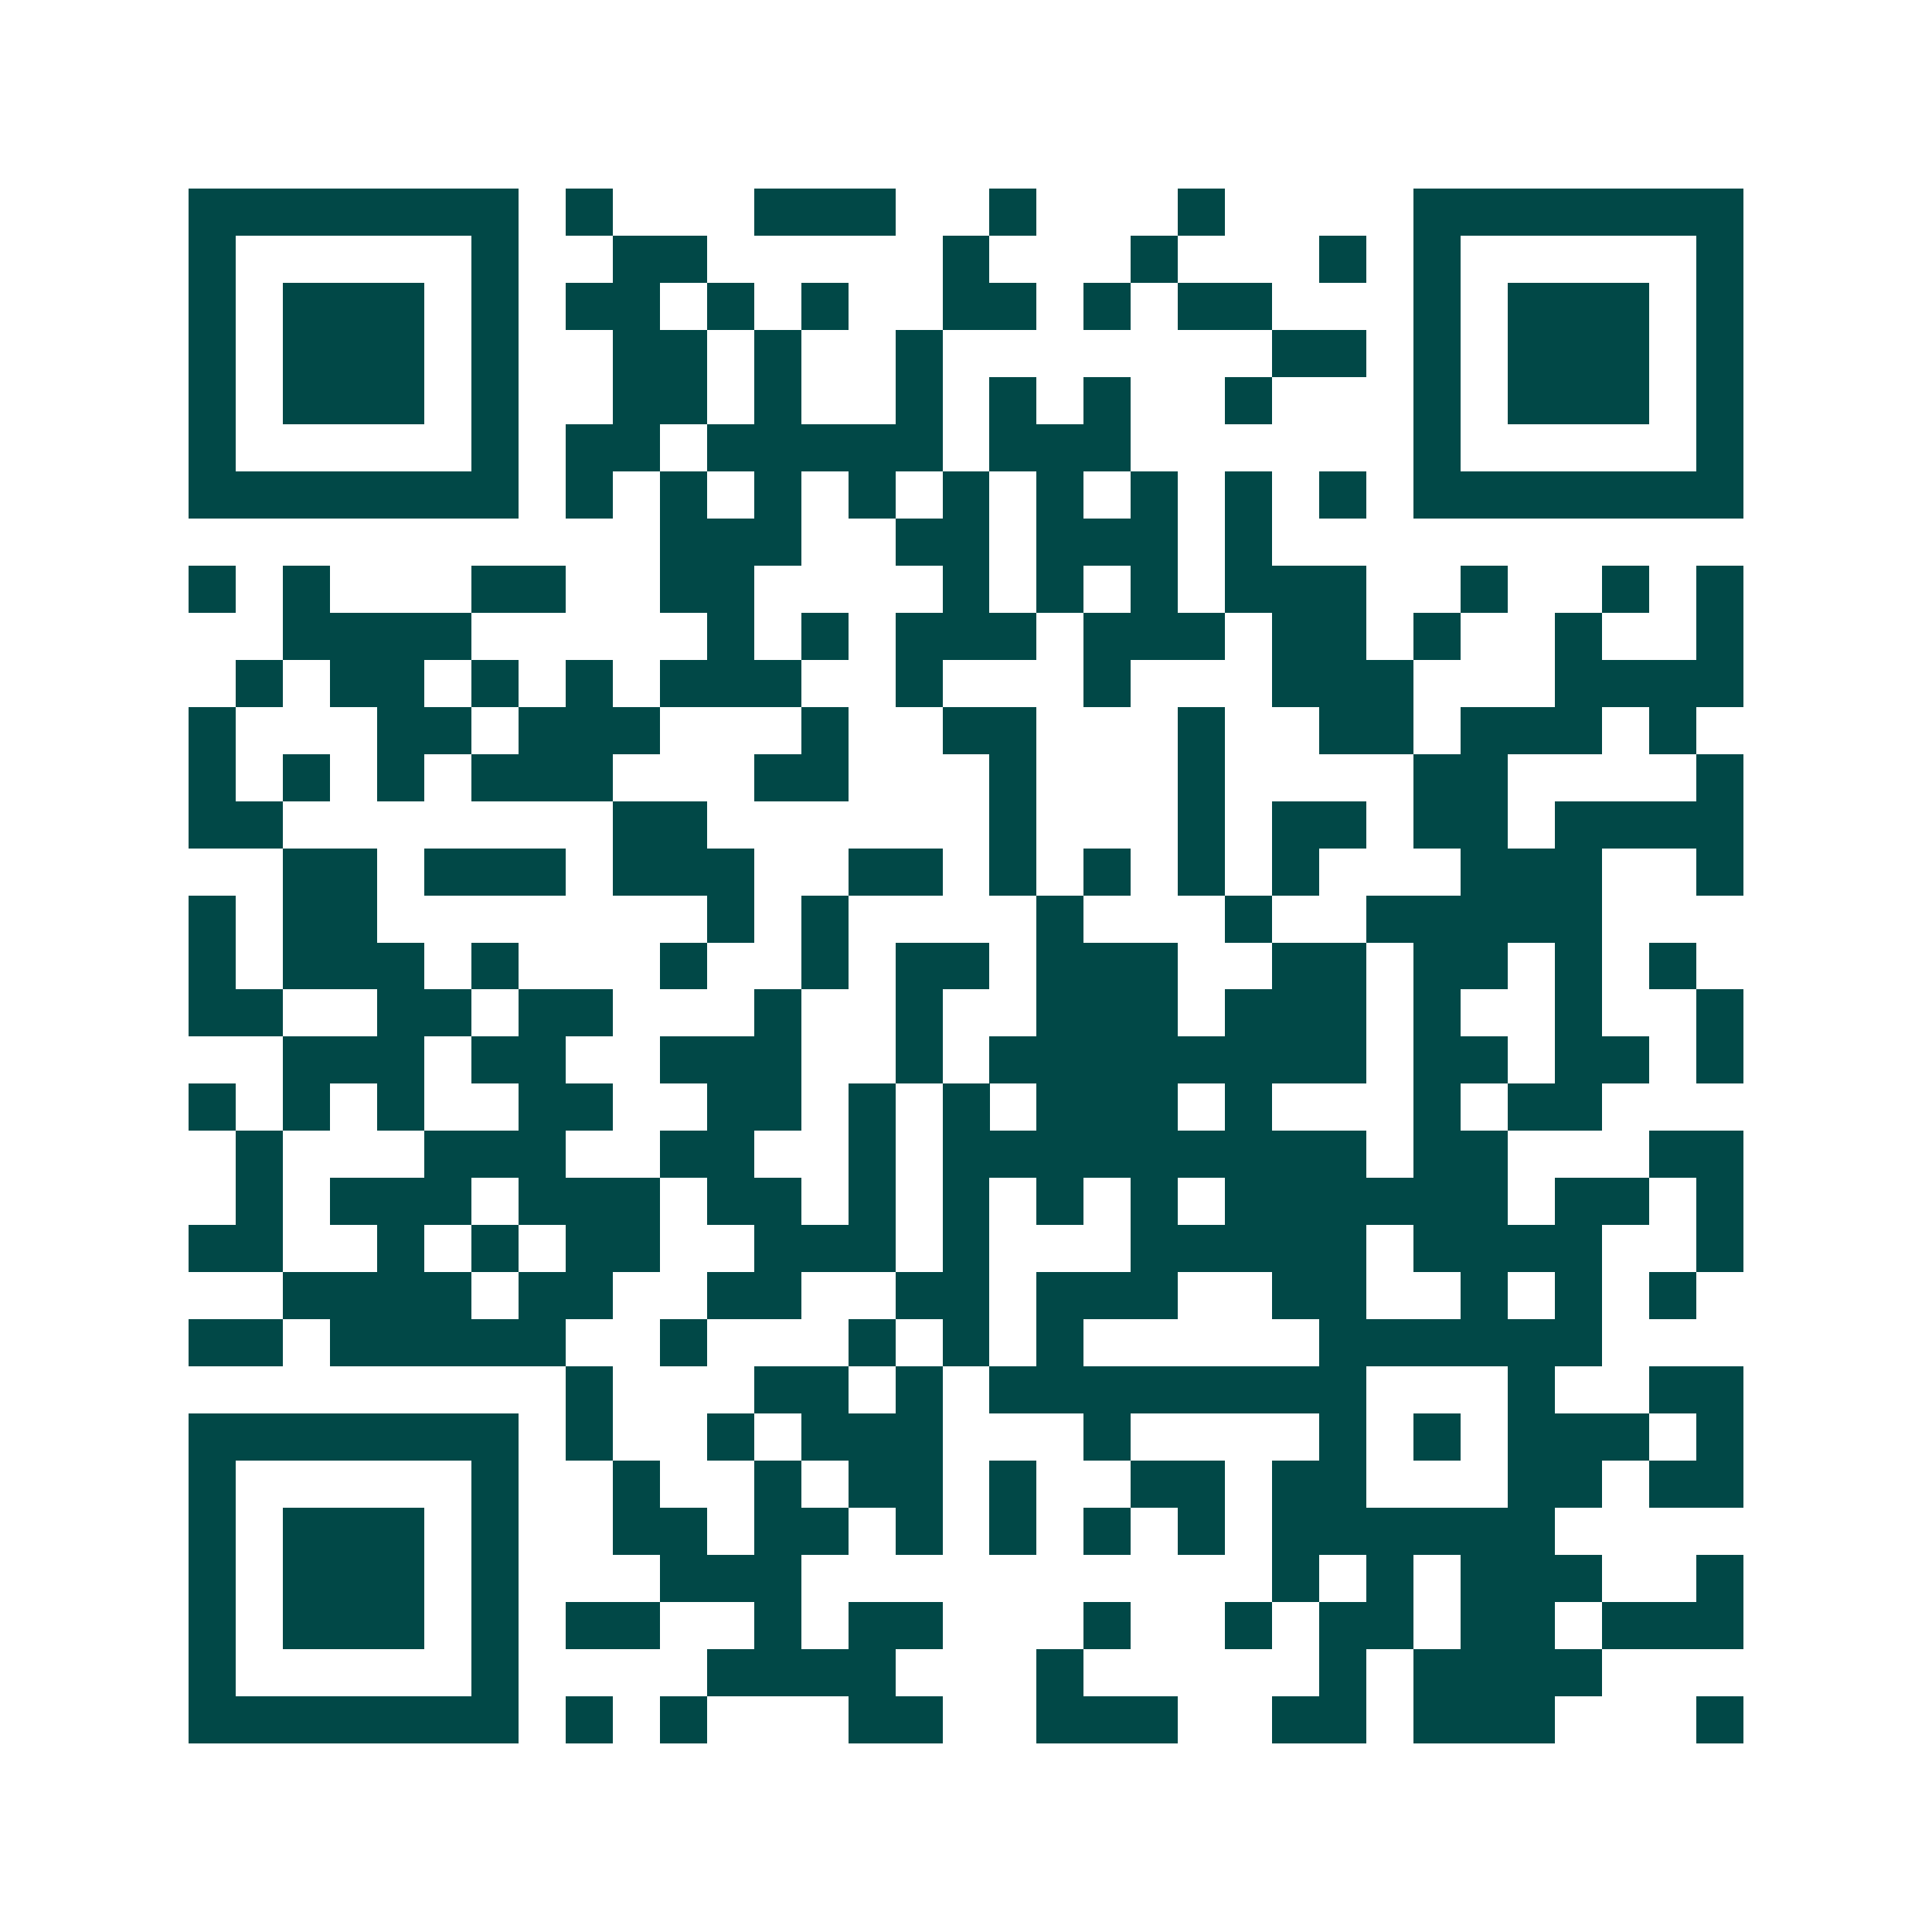<svg xmlns="http://www.w3.org/2000/svg" width="200" height="200" viewBox="0 0 41 41" shape-rendering="crispEdges"><path fill="#ffffff" d="M0 0h41v41H0z"/><path stroke="#014847" d="M4 4.5h7m1 0h1m3 0h3m2 0h1m3 0h1m4 0h7M4 5.5h1m5 0h1m2 0h2m5 0h1m3 0h1m3 0h1m1 0h1m5 0h1M4 6.5h1m1 0h3m1 0h1m1 0h2m1 0h1m1 0h1m2 0h2m1 0h1m1 0h2m3 0h1m1 0h3m1 0h1M4 7.5h1m1 0h3m1 0h1m2 0h2m1 0h1m2 0h1m7 0h2m1 0h1m1 0h3m1 0h1M4 8.5h1m1 0h3m1 0h1m2 0h2m1 0h1m2 0h1m1 0h1m1 0h1m2 0h1m3 0h1m1 0h3m1 0h1M4 9.5h1m5 0h1m1 0h2m1 0h5m1 0h3m6 0h1m5 0h1M4 10.5h7m1 0h1m1 0h1m1 0h1m1 0h1m1 0h1m1 0h1m1 0h1m1 0h1m1 0h1m1 0h7M14 11.5h3m2 0h2m1 0h3m1 0h1M4 12.5h1m1 0h1m3 0h2m2 0h2m4 0h1m1 0h1m1 0h1m1 0h3m2 0h1m2 0h1m1 0h1M6 13.5h4m5 0h1m1 0h1m1 0h3m1 0h3m1 0h2m1 0h1m2 0h1m2 0h1M5 14.5h1m1 0h2m1 0h1m1 0h1m1 0h3m2 0h1m3 0h1m3 0h3m3 0h4M4 15.5h1m3 0h2m1 0h3m3 0h1m2 0h2m3 0h1m2 0h2m1 0h3m1 0h1M4 16.5h1m1 0h1m1 0h1m1 0h3m3 0h2m3 0h1m3 0h1m4 0h2m4 0h1M4 17.5h2m7 0h2m6 0h1m3 0h1m1 0h2m1 0h2m1 0h4M6 18.5h2m1 0h3m1 0h3m2 0h2m1 0h1m1 0h1m1 0h1m1 0h1m3 0h3m2 0h1M4 19.5h1m1 0h2m7 0h1m1 0h1m4 0h1m3 0h1m2 0h5M4 20.5h1m1 0h3m1 0h1m3 0h1m2 0h1m1 0h2m1 0h3m2 0h2m1 0h2m1 0h1m1 0h1M4 21.5h2m2 0h2m1 0h2m3 0h1m2 0h1m2 0h3m1 0h3m1 0h1m2 0h1m2 0h1M6 22.5h3m1 0h2m2 0h3m2 0h1m1 0h8m1 0h2m1 0h2m1 0h1M4 23.5h1m1 0h1m1 0h1m2 0h2m2 0h2m1 0h1m1 0h1m1 0h3m1 0h1m3 0h1m1 0h2M5 24.5h1m3 0h3m2 0h2m2 0h1m1 0h9m1 0h2m3 0h2M5 25.5h1m1 0h3m1 0h3m1 0h2m1 0h1m1 0h1m1 0h1m1 0h1m1 0h6m1 0h2m1 0h1M4 26.5h2m2 0h1m1 0h1m1 0h2m2 0h3m1 0h1m3 0h5m1 0h4m2 0h1M6 27.5h4m1 0h2m2 0h2m2 0h2m1 0h3m2 0h2m2 0h1m1 0h1m1 0h1M4 28.5h2m1 0h5m2 0h1m3 0h1m1 0h1m1 0h1m5 0h6M12 29.5h1m3 0h2m1 0h1m1 0h8m3 0h1m2 0h2M4 30.5h7m1 0h1m2 0h1m1 0h3m3 0h1m4 0h1m1 0h1m1 0h3m1 0h1M4 31.5h1m5 0h1m2 0h1m2 0h1m1 0h2m1 0h1m2 0h2m1 0h2m3 0h2m1 0h2M4 32.5h1m1 0h3m1 0h1m2 0h2m1 0h2m1 0h1m1 0h1m1 0h1m1 0h1m1 0h6M4 33.5h1m1 0h3m1 0h1m3 0h3m10 0h1m1 0h1m1 0h3m2 0h1M4 34.5h1m1 0h3m1 0h1m1 0h2m2 0h1m1 0h2m3 0h1m2 0h1m1 0h2m1 0h2m1 0h3M4 35.5h1m5 0h1m4 0h4m3 0h1m5 0h1m1 0h4M4 36.5h7m1 0h1m1 0h1m3 0h2m2 0h3m2 0h2m1 0h3m3 0h1"/></svg>
